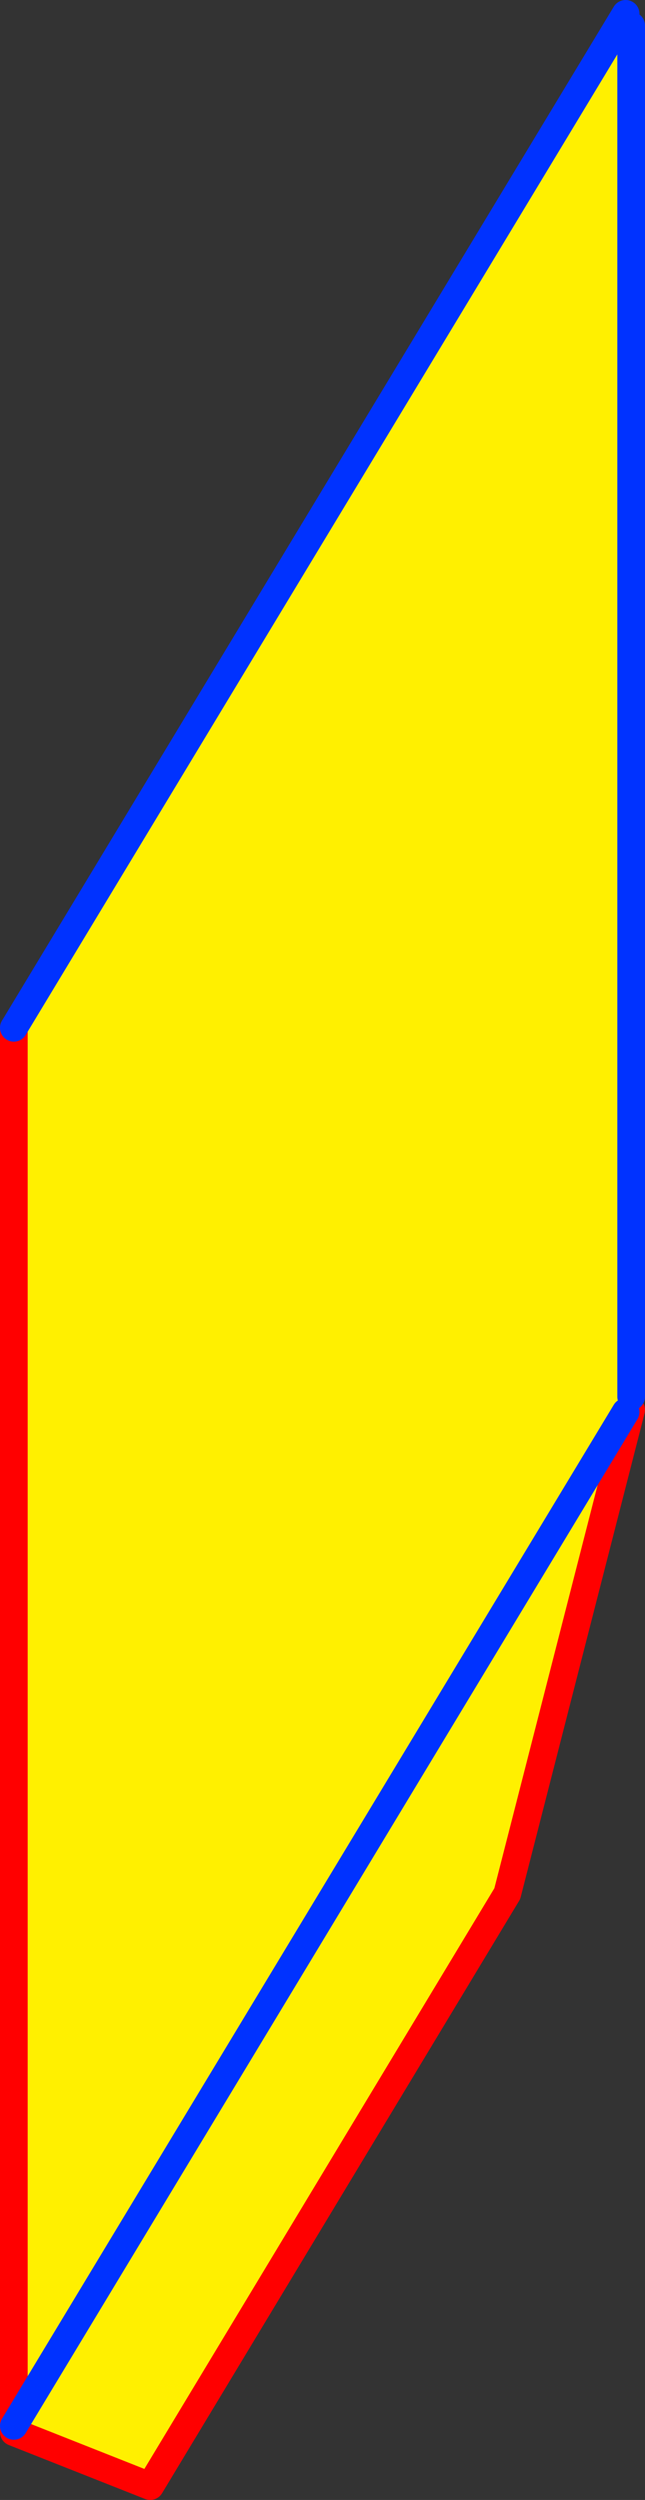 <?xml version="1.0" encoding="UTF-8" standalone="no"?>
<svg xmlns:xlink="http://www.w3.org/1999/xlink" height="180.6px" width="46.6px" xmlns="http://www.w3.org/2000/svg">
  <rect width="100%" height="100%" fill="#333333" stroke="none"/>
  <g transform="matrix(1.0, 0.0, 0.0, 1.0, -207.85, -235.9)">
    <path d="M253.05 236.9 L253.45 237.75 253.45 336.8 253.3 337.35 253.45 337.75 244.5 372.7 218.7 415.5 208.85 411.6 208.85 411.15 208.85 310.15 253.05 236.9 M208.85 411.15 L253.05 337.9 208.85 411.15" fill="#fff000" fill-rule="evenodd" stroke="none"/>
    <path d="M253.45 337.75 L244.5 372.7 218.7 415.5 208.85 411.6 208.85 411.15 208.85 310.15" fill="none" stroke="#ff0000" stroke-linecap="round" stroke-linejoin="round" stroke-width="2.0"/>
    <path d="M253.45 237.75 L253.45 336.8 M208.85 310.15 L253.05 236.9 M253.05 337.9 L208.85 411.15" fill="none" stroke="#0032ff" stroke-linecap="round" stroke-linejoin="round" stroke-width="2.0"/>
  </g>
</svg>
